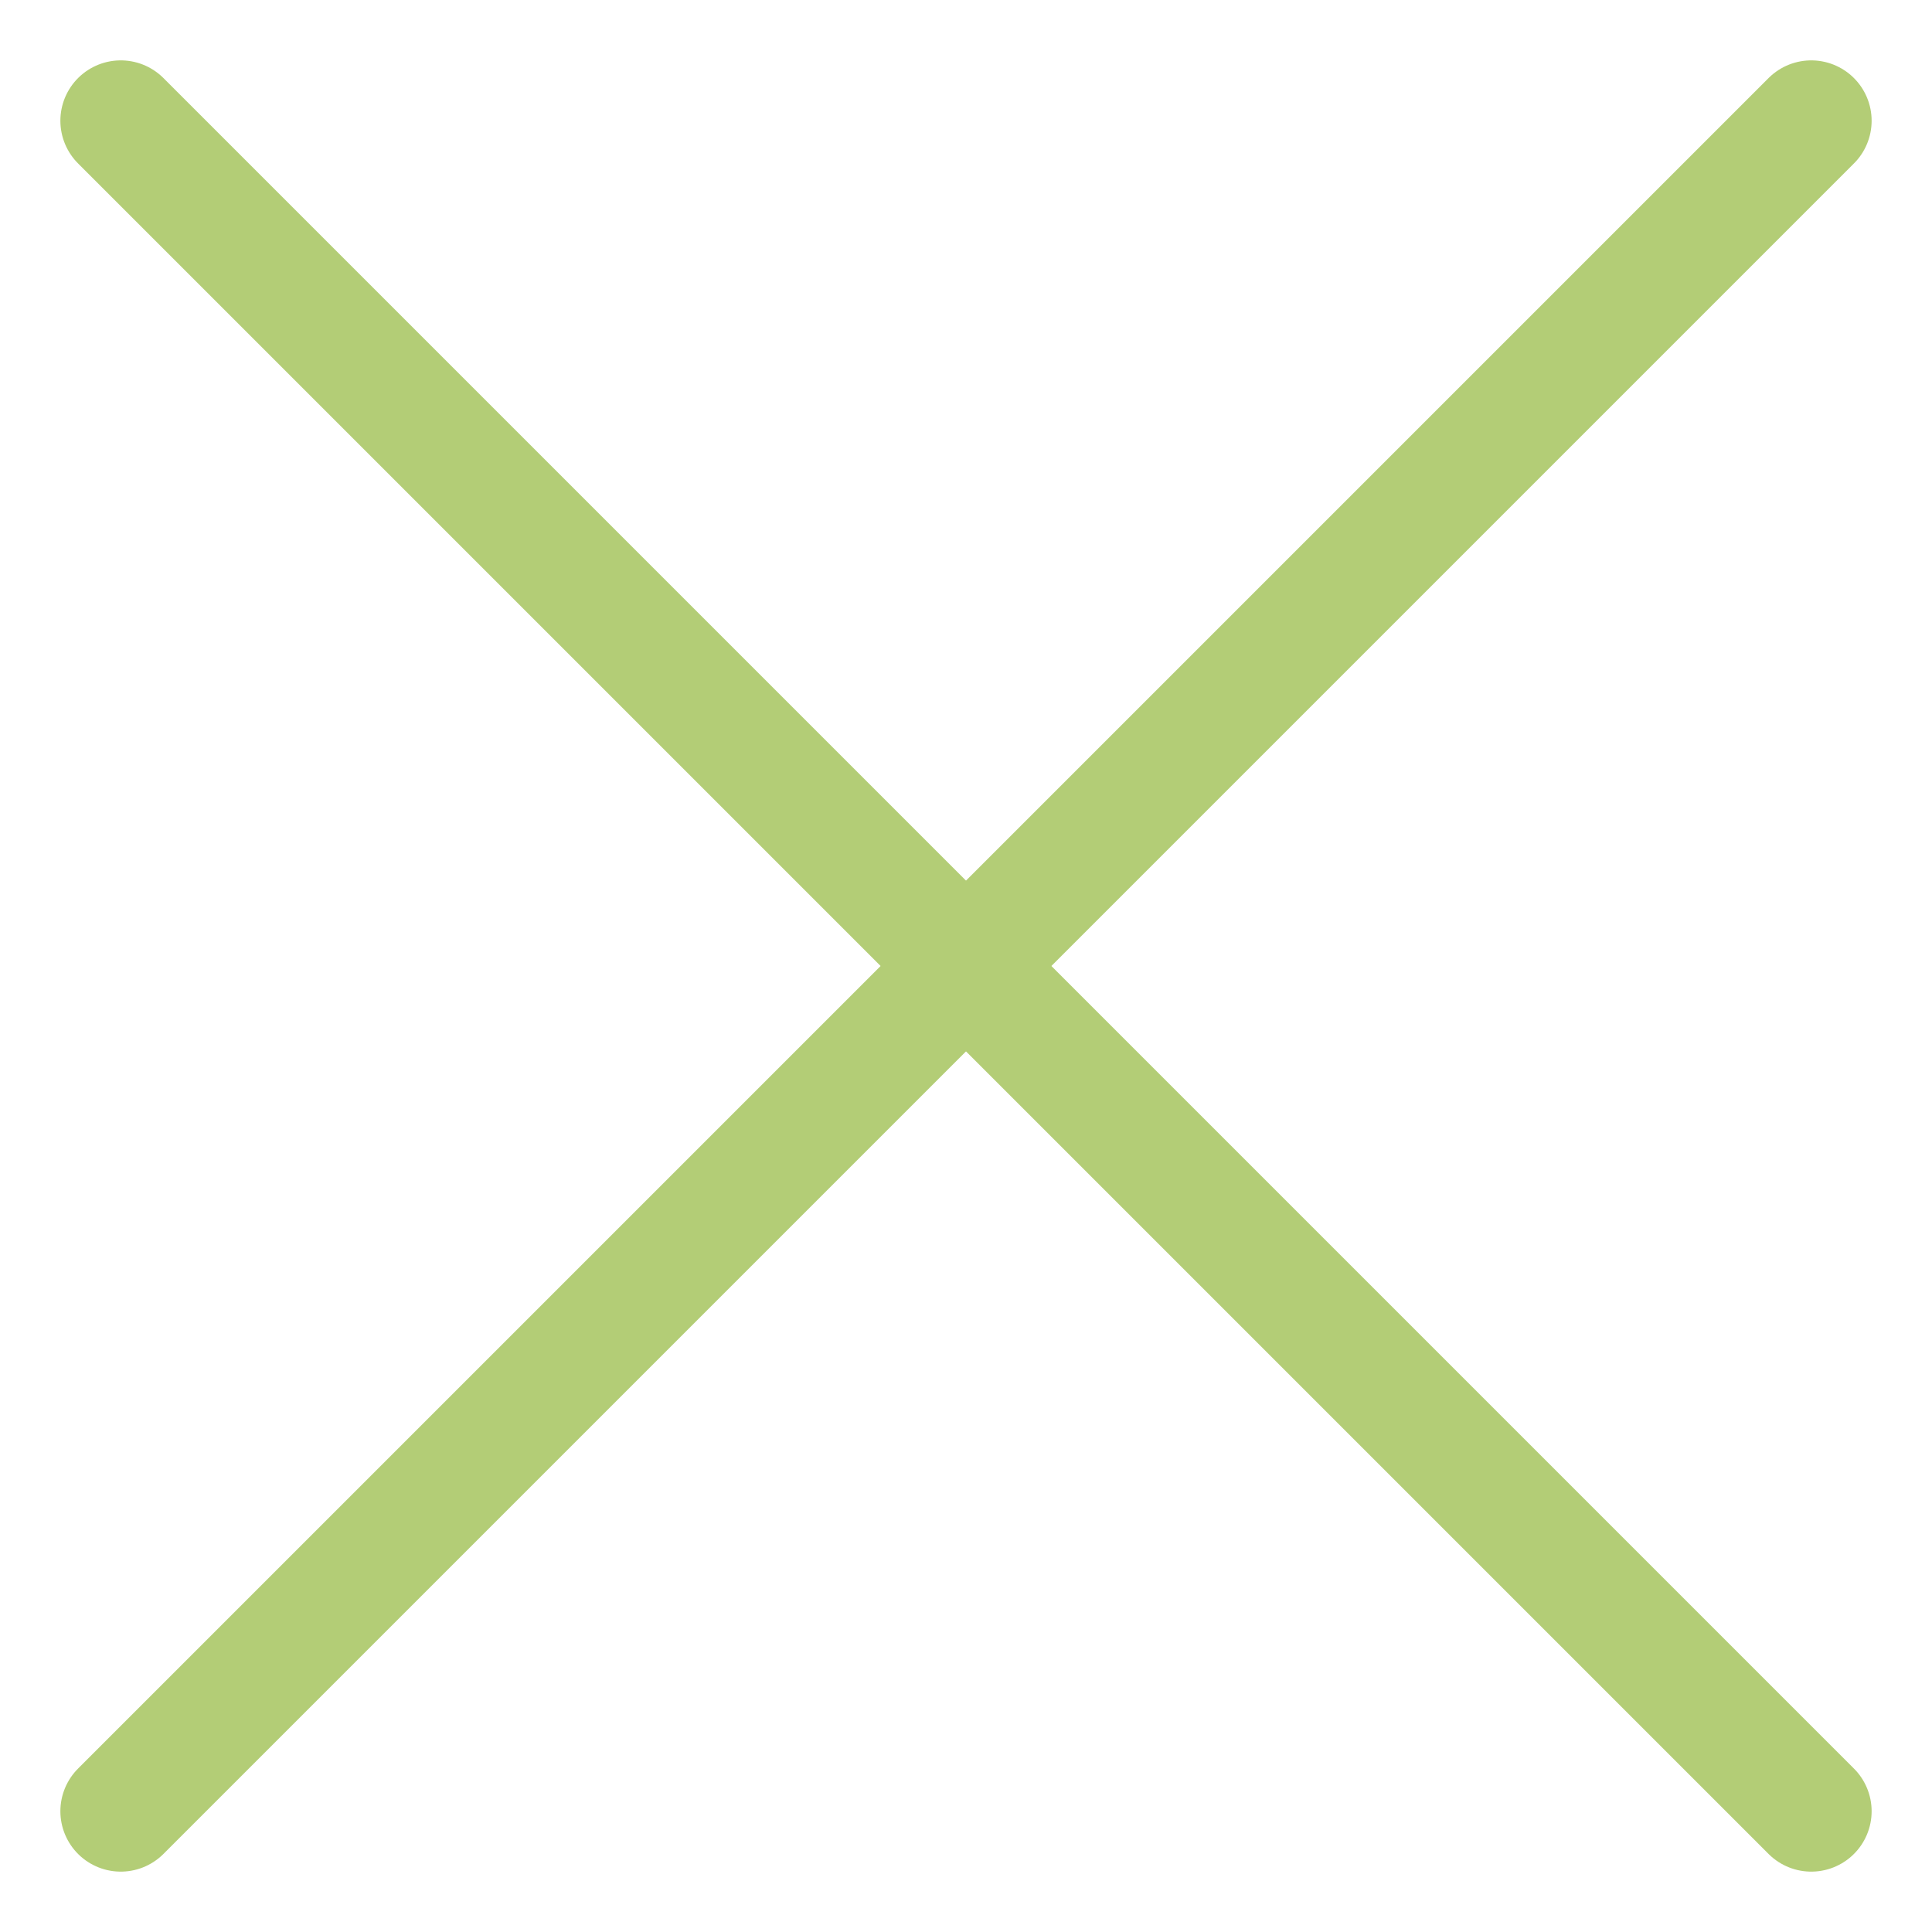 <svg width="16" height="16" viewBox="0 0 16 16" fill="none" xmlns="http://www.w3.org/2000/svg">
<path d="M15 1L1 15" stroke="#B3CD76" stroke-linecap="round"/>
<path d="M1 1L15 15" stroke="#B3CD76" stroke-linecap="round"/>
</svg>
